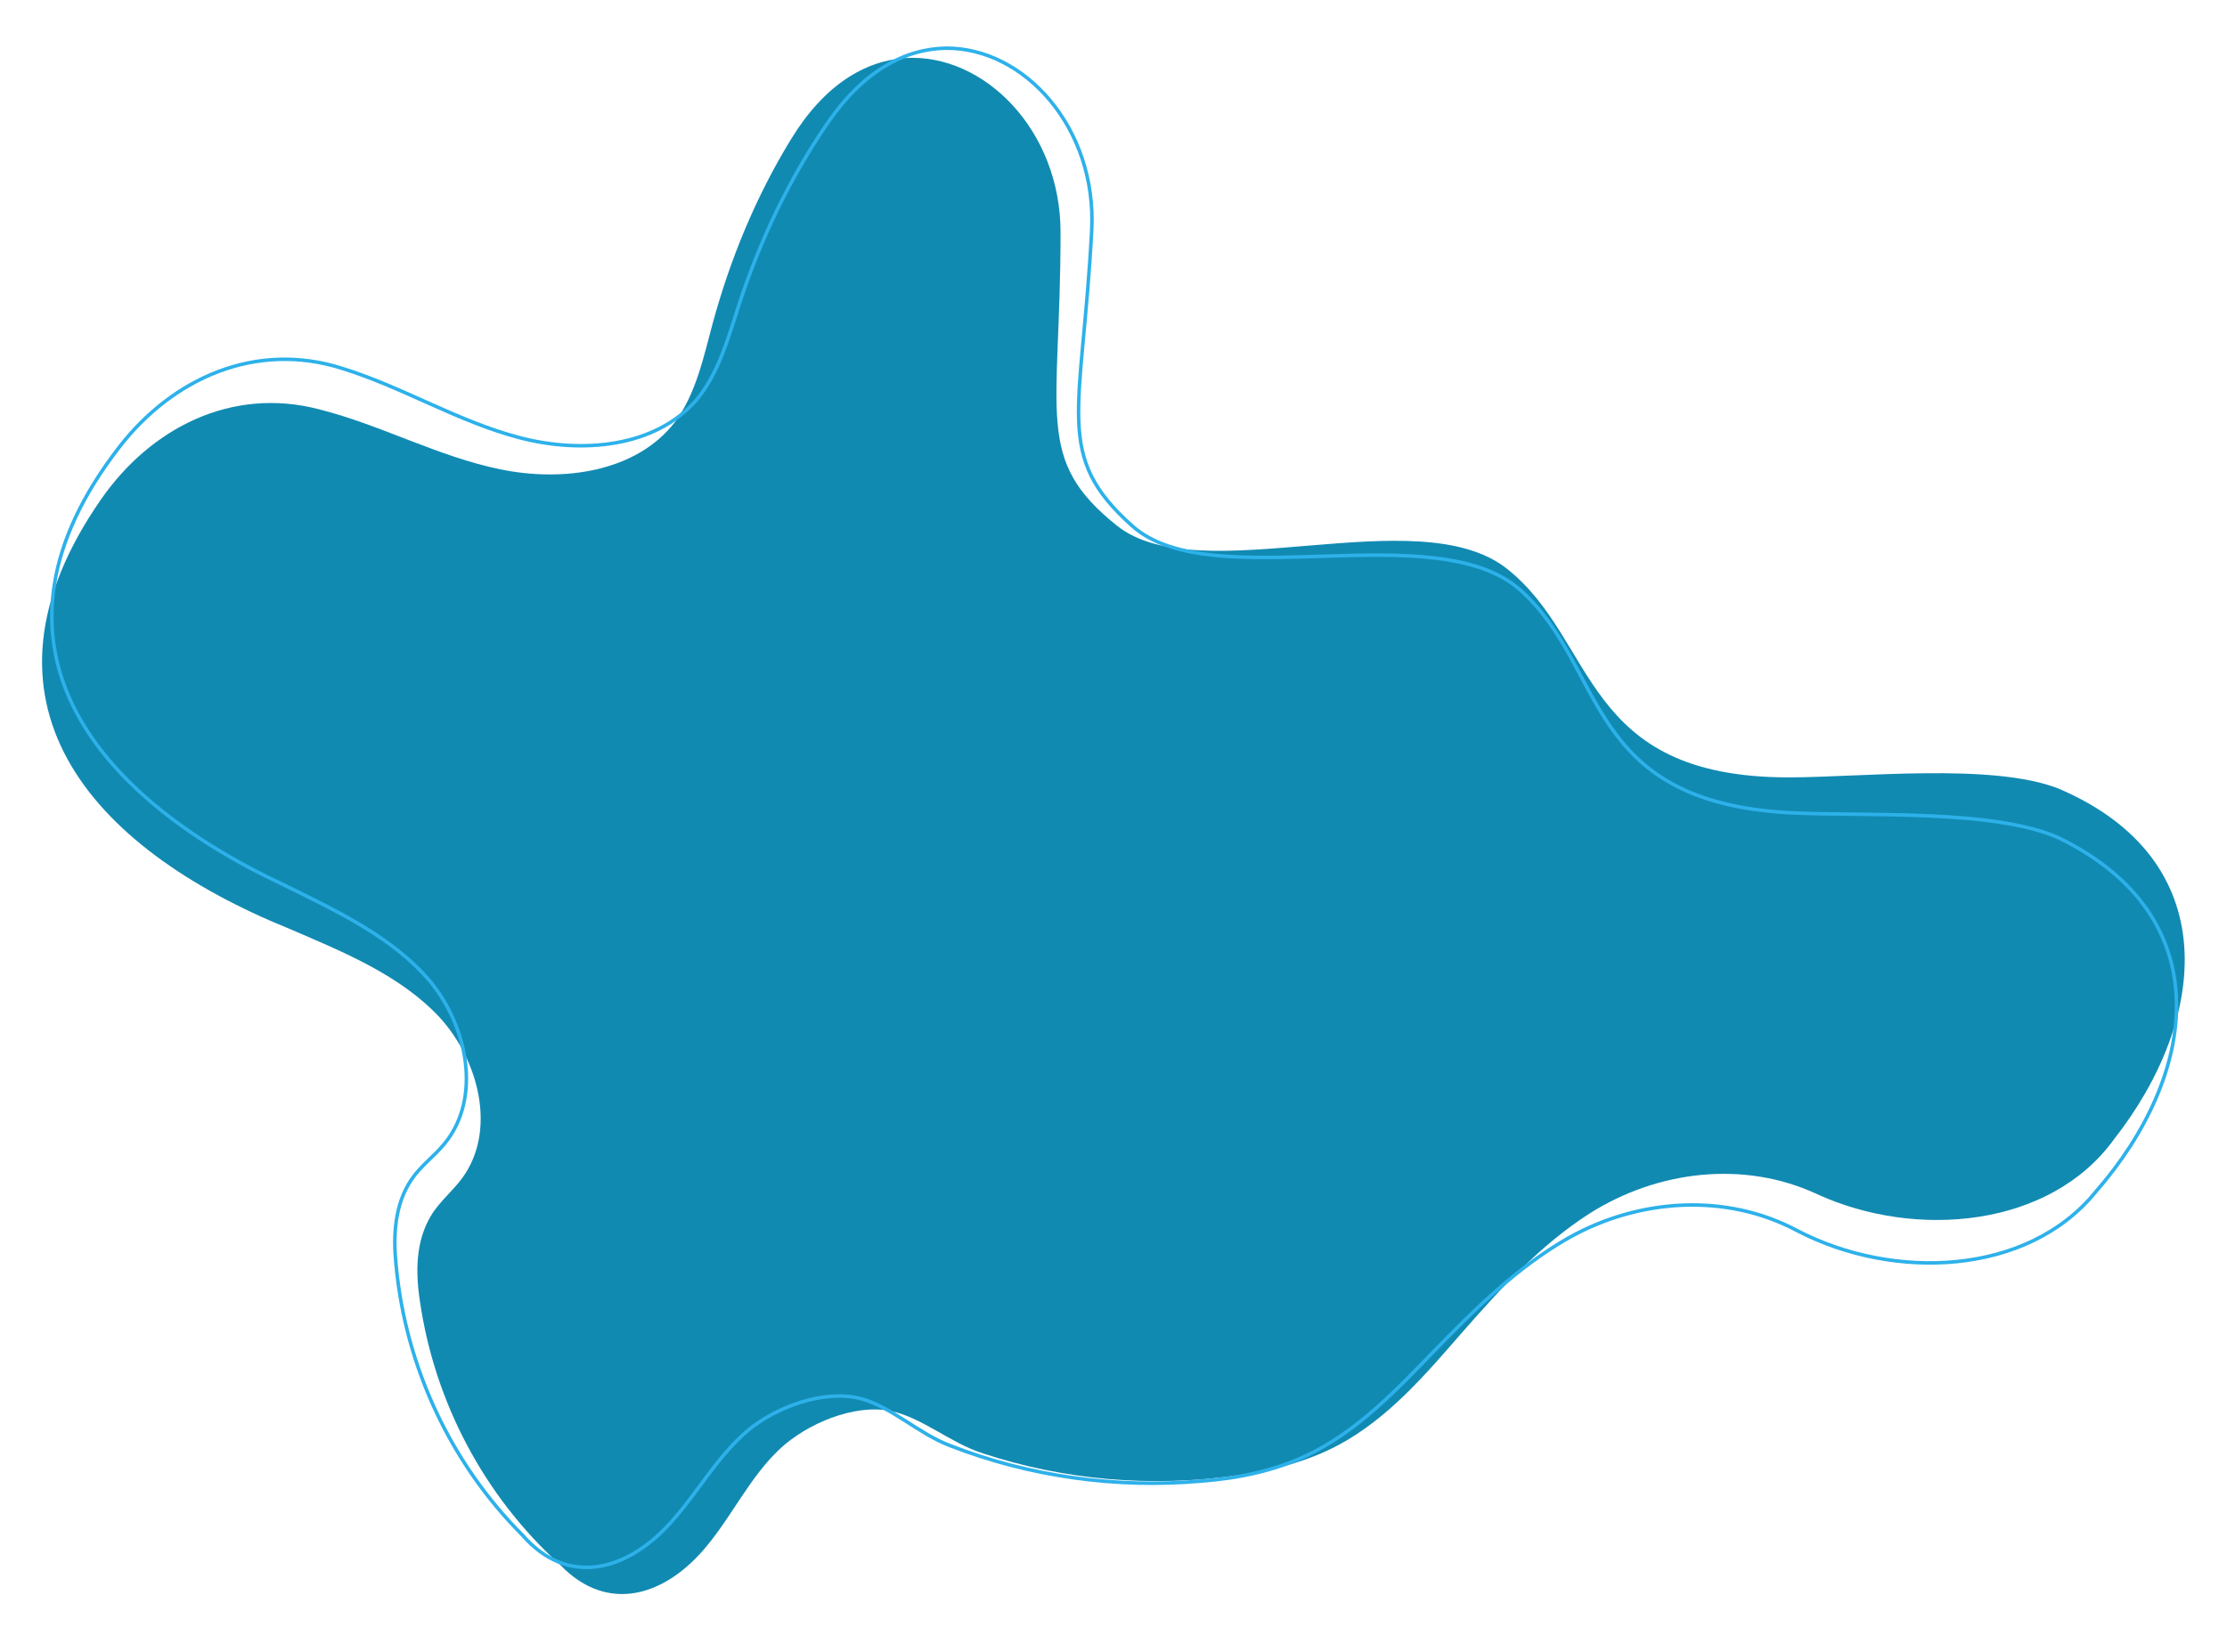 <?xml version="1.0" encoding="UTF-8"?>
<svg width="1271px" height="943px" version="1.1" xmlns="http://www.w3.org/2000/svg" xmlns:xlink="http://www.w3.org/1999/xlink">
    <title>26E5F1D6-72DC-4EDD-92E6-DA2A4DBBCA9F</title>
    <g id="Absolute-Final" stroke="none" stroke-width="1" fill="none" fill-rule="evenodd">
        <g id="Homepage-2023-final-Design-desktop" transform="translate(568, -4786)">
            <g id="Paint-Blob-2" transform="translate(-566.111, 4787.601)">
                <path d="M752.196,31.512 C707.424,28.88 663.706,72.579 663.706,131.021 C663.706,235.795 678.981,260.541 631.576,298.449 C584.171,336.357 459.864,282.654 408.772,323.195 C357.153,364.262 366.634,442.184 248.122,442.184 C207.037,442.184 132.243,433.76 94.319,448.502 C-1.018,489.043 8.463,580.128 62.715,649.1 C99.059,699.117 175.434,705.962 231.793,680.163 C273.405,660.683 322.916,666.474 361.894,691.22 C389.81,709.121 412.459,733.866 434.582,759.139 C455.651,783.358 476.72,808.103 505.163,823.372 C523.071,832.849 543.087,838.114 563.629,840.746 C612.087,847.591 661.599,843.379 707.951,828.11 C726.386,822.319 742.714,807.577 760.623,803.891 C781.692,799.679 808.555,811.262 823.83,825.478 C840.685,841.273 850.693,862.86 865.441,880.761 C888.617,909.192 921.8,920.248 949.19,891.817 C992.381,852.856 1020.824,799.153 1029.252,741.764 C1031.885,724.916 1031.885,707.015 1022.931,692.273 C1018.19,684.375 1010.29,678.057 1005.022,670.686 C985.534,643.835 995.541,603.82 1018.19,579.075 C1040.84,554.856 1073.496,541.693 1104.046,528.53 C1218.345,482.198 1291.033,398.484 1211.498,283.707 C1183.055,242.64 1136.703,218.947 1086.664,232.11 C1051.374,241.06 1019.244,258.961 983.427,266.332 C947.61,273.703 905.999,267.912 883.876,239.481 C871.762,223.159 867.548,202.625 862.281,183.145 C852.273,146.29 837.525,110.488 817.509,77.844 C798.547,46.781 775.371,33.092 752.196,31.512 Z" id="Path" fill="#118AB2" transform="translate(633.549, 469.899) scale(-1, 1) translate(-633.549, -469.899) "></path>
                <path d="M752.196,31.512 C707.424,28.88 663.706,72.579 663.706,131.021 C663.706,235.795 678.981,260.541 631.576,298.449 C584.171,336.357 459.864,282.654 408.772,323.195 C357.153,364.262 366.634,442.184 248.122,442.184 C207.037,442.184 132.243,433.76 94.319,448.502 C-1.018,489.043 8.463,580.128 62.715,649.1 C99.059,699.117 175.434,705.962 231.793,680.163 C273.405,660.683 322.916,666.474 361.894,691.22 C389.81,709.121 412.459,733.866 434.582,759.139 C455.651,783.358 476.72,808.103 505.163,823.372 C523.071,832.849 543.087,838.114 563.629,840.746 C612.087,847.591 661.599,843.379 707.951,828.11 C726.386,822.319 742.714,807.577 760.623,803.891 C781.692,799.679 808.555,811.262 823.83,825.478 C840.685,841.273 850.693,862.86 865.441,880.761 C888.617,909.192 921.8,920.248 949.19,891.817 C992.381,852.856 1020.824,799.153 1029.252,741.764 C1031.885,724.916 1031.885,707.015 1022.931,692.273 C1018.19,684.375 1010.29,678.057 1005.022,670.686 C985.534,643.835 995.541,603.82 1018.19,579.075 C1040.84,554.856 1073.496,541.693 1104.046,528.53 C1218.345,482.198 1291.033,398.484 1211.498,283.707 C1183.055,242.64 1136.703,218.947 1086.664,232.11 C1051.374,241.06 1019.244,258.961 983.427,266.332 C947.61,273.703 905.999,267.912 883.876,239.481 C871.762,223.159 867.548,202.625 862.281,183.145 C852.273,146.29 837.525,110.488 817.509,77.844 C798.547,46.781 775.371,33.092 752.196,31.512 Z" id="Path" stroke="#2DB1EA" stroke-width="2" transform="translate(633.549, 469.899) scale(-1, 1) rotate(-3) translate(-633.549, -469.899) "></path>
            </g>
        </g>
    </g>
</svg>